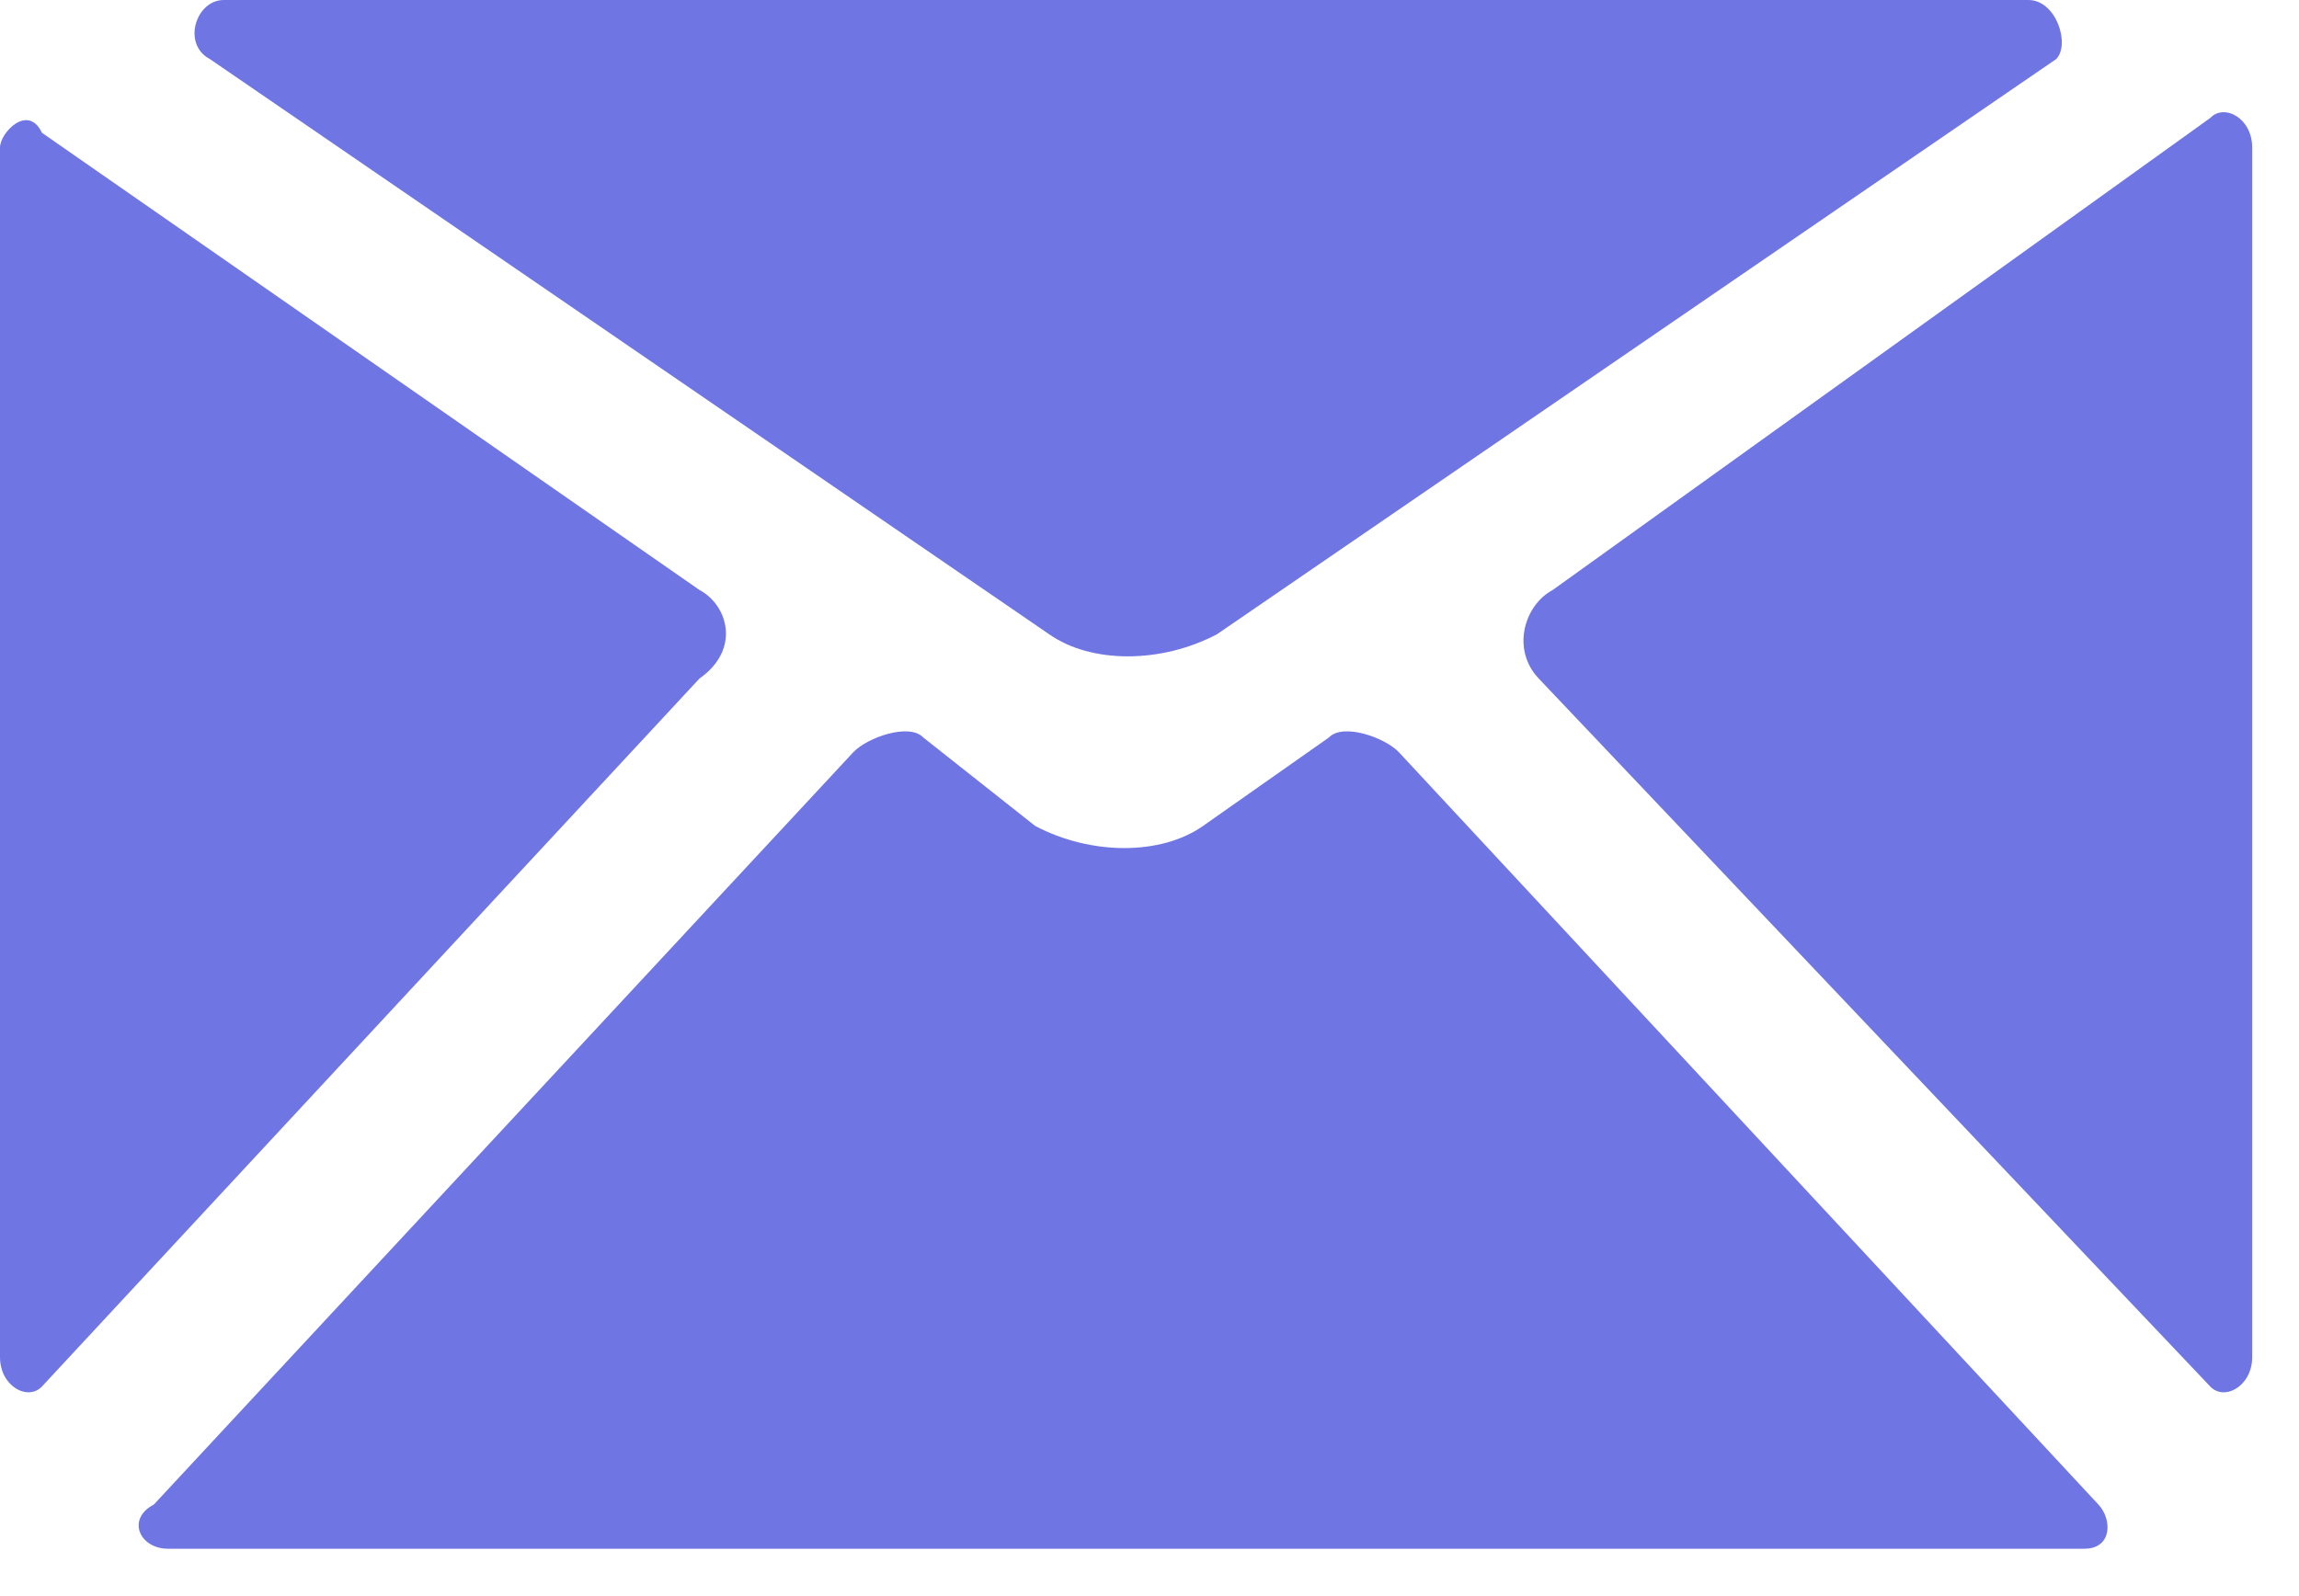 <?xml version="1.0" encoding="UTF-8"?> <svg xmlns="http://www.w3.org/2000/svg" width="36" height="25" viewBox="0 0 36 25" fill="none"> <path d="M13.362 11.782L2.41 23.565C1.972 23.796 2.191 24.258 2.629 24.258H32.639C33.077 24.258 33.077 23.796 32.858 23.565L21.905 11.782C21.686 11.551 21.029 11.32 20.81 11.551L18.838 12.937C18.181 13.399 17.086 13.399 16.21 12.937L14.457 11.551C14.238 11.32 13.581 11.551 13.362 11.782Z" fill="#6F75E3"></path> <path d="M24.095 10.628L34.61 21.717C34.829 21.948 35.267 21.717 35.267 21.255V2.311C35.267 1.848 34.829 1.617 34.61 1.848L24.314 9.241C23.876 9.472 23.657 10.165 24.095 10.628Z" fill="#6F75E3"></path> <path d="M3.285 0.924L16.428 9.934C17.085 10.396 18.181 10.396 19.057 9.934L32.2 0.924C32.419 0.693 32.2 0 31.762 0H3.504C3.066 0 2.847 0.693 3.285 0.924Z" fill="#6F75E3"></path> <path d="M10.953 9.241L0.657 2.08C0.438 1.617 0 2.08 0 2.311V21.255C0 21.717 0.438 21.948 0.657 21.717L10.953 10.628C11.61 10.165 11.391 9.472 10.953 9.241Z" fill="#6F75E3"></path> </svg> 